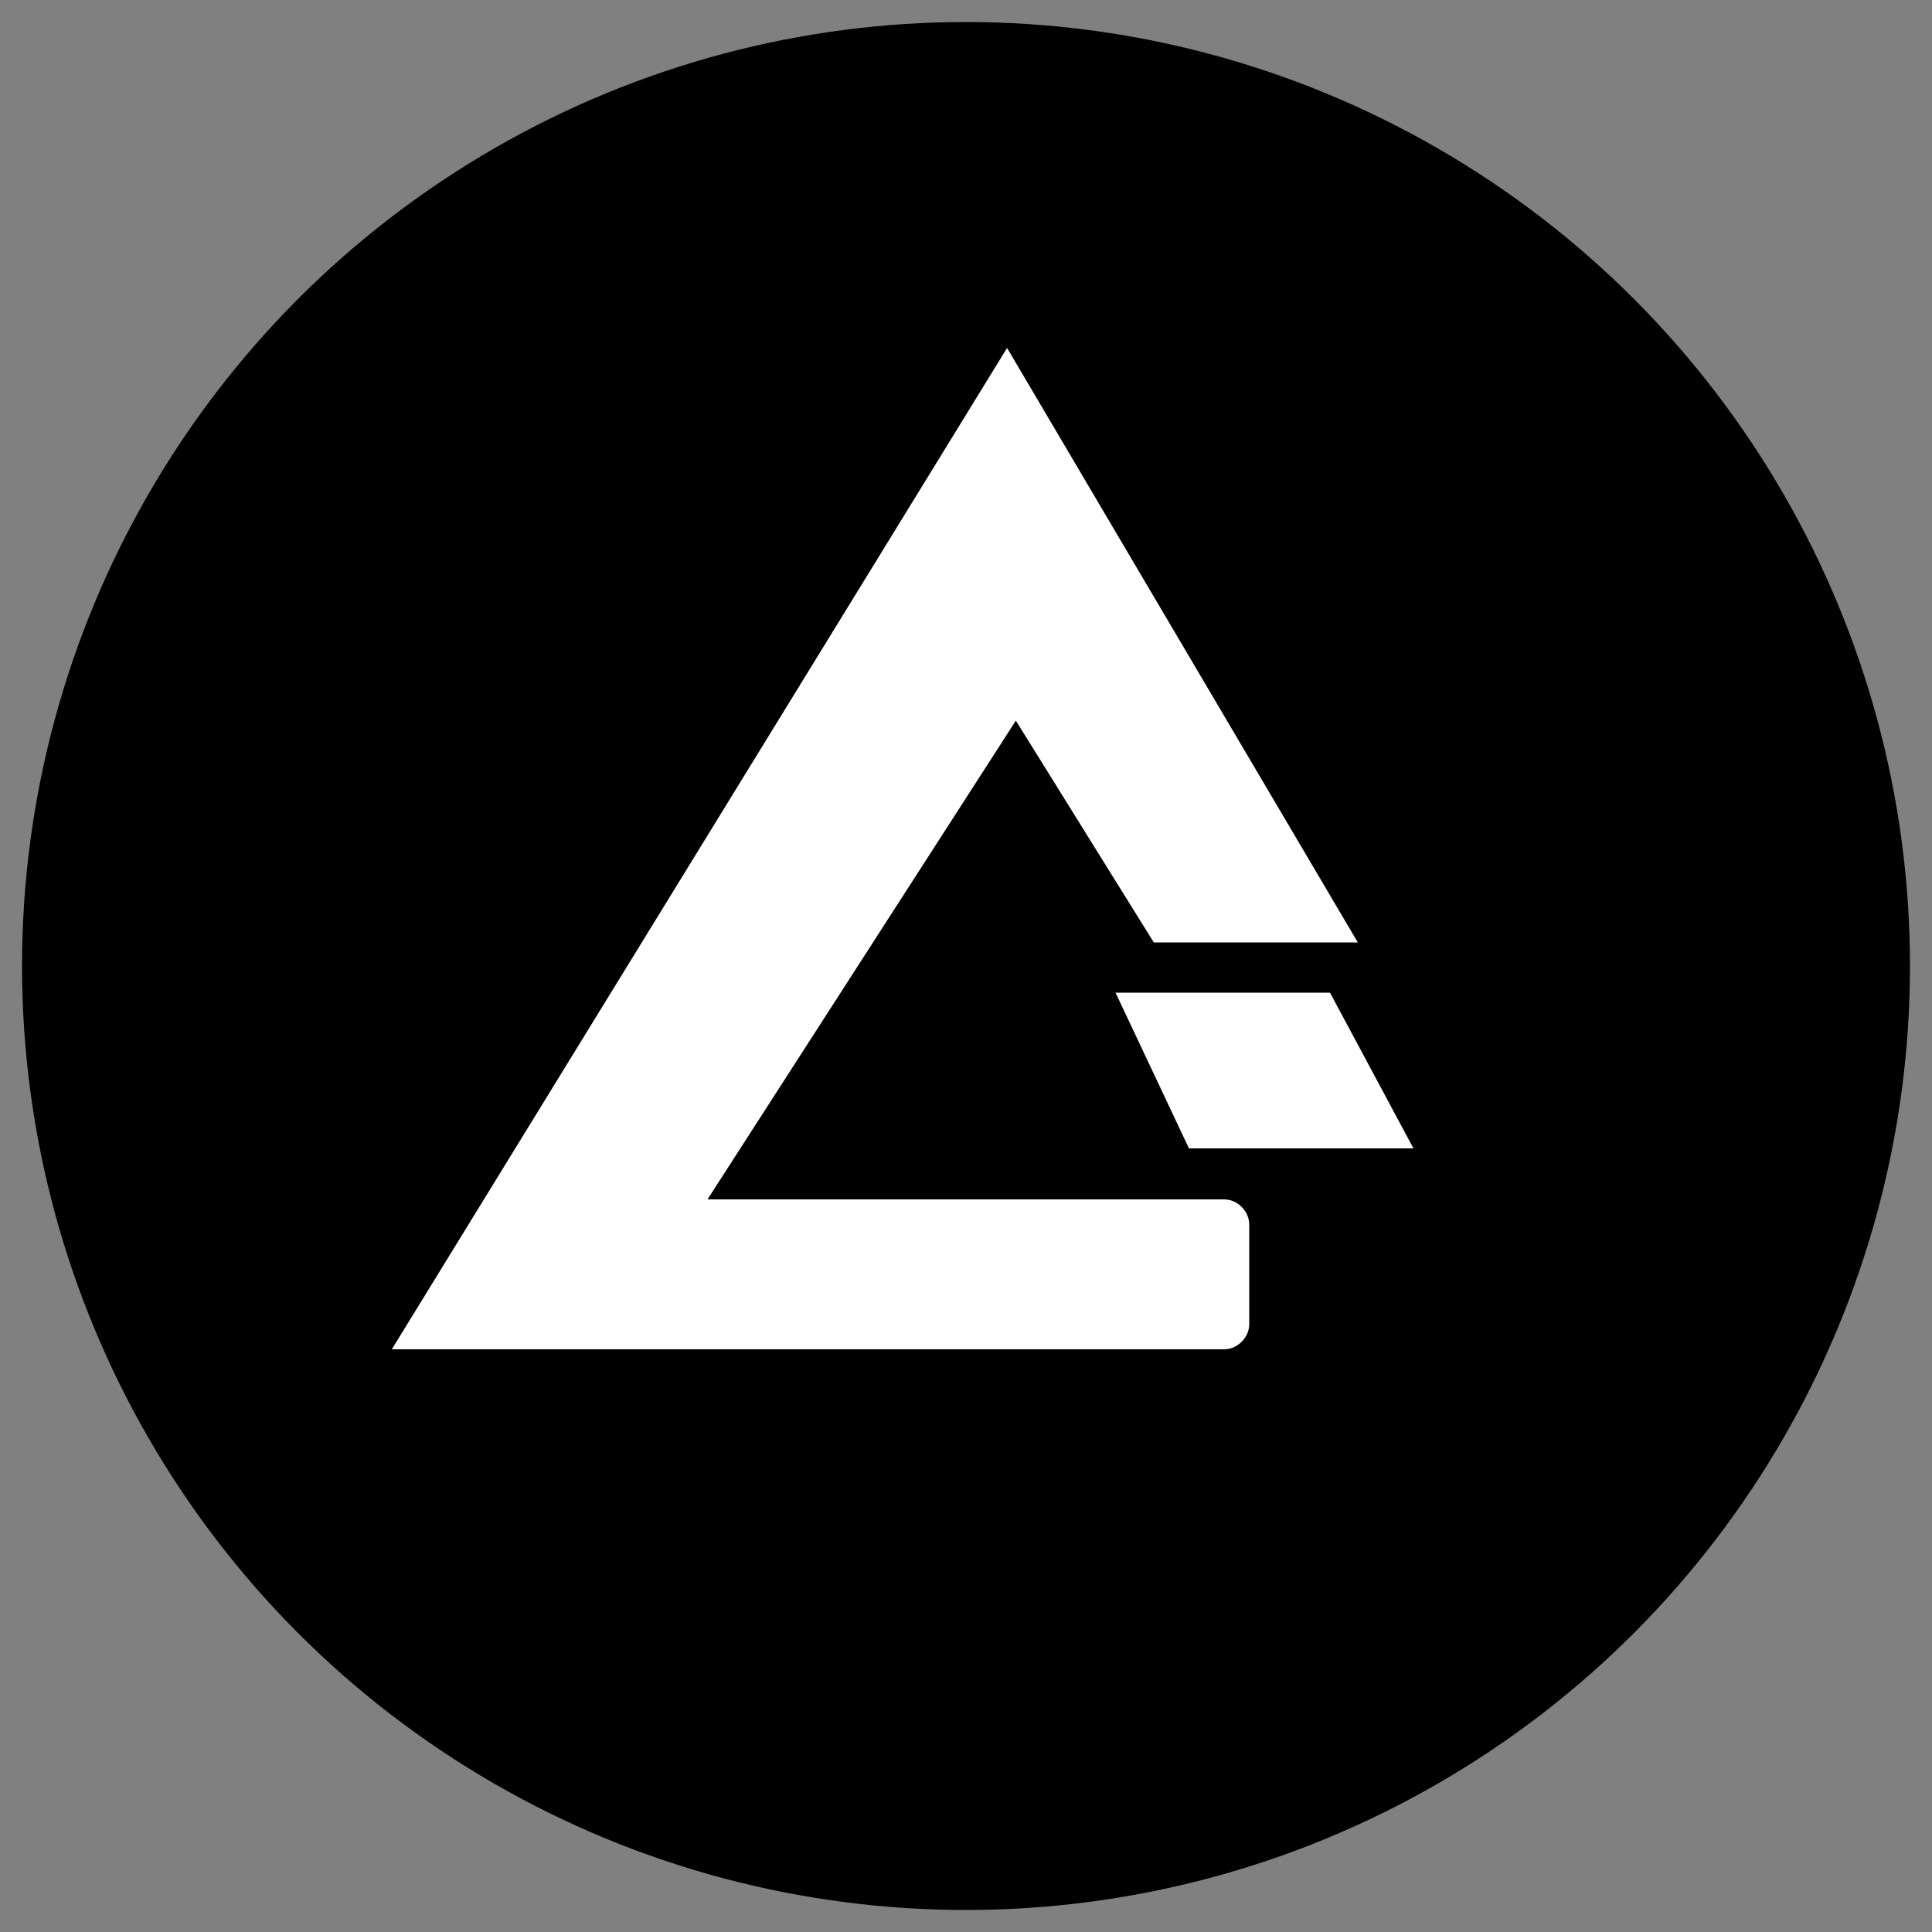 <?xml version="1.0" encoding="UTF-8"?>
<svg id="Layer_1" xmlns="http://www.w3.org/2000/svg" version="1.1" viewBox="0 0 500 500">
  <rect x="0" y="0" width="500" height="500" fill="#808080" stroke="none"/>
  <!-- Generator: Adobe Illustrator 29.6.1, SVG Export Plug-In . SVG Version: 2.1.1 Build 9)  -->
  <defs>
    <style>
      .st0 {
        fill: #fff;
      }
    </style>
  </defs>
  <circle cx="250" cy="250" r="244.3"/>
  <g id="Layer_3">
    <g>
      <path class="st0" d="M260.6,90.1L101.4,349.2h215.4c3.4,0,6.5-3,6.5-6.5v-25.8c0-3.4-3-6.5-6.5-6.5h-133.7l79.8-123.9,35.7,57.4h52.8l-90.8-153.9Z"/>
      <polygon class="st0" points="288.7 256.9 307.7 297.2 365.8 297.2 344.2 256.9 288.7 256.9"/>
    </g>
  </g>
</svg>